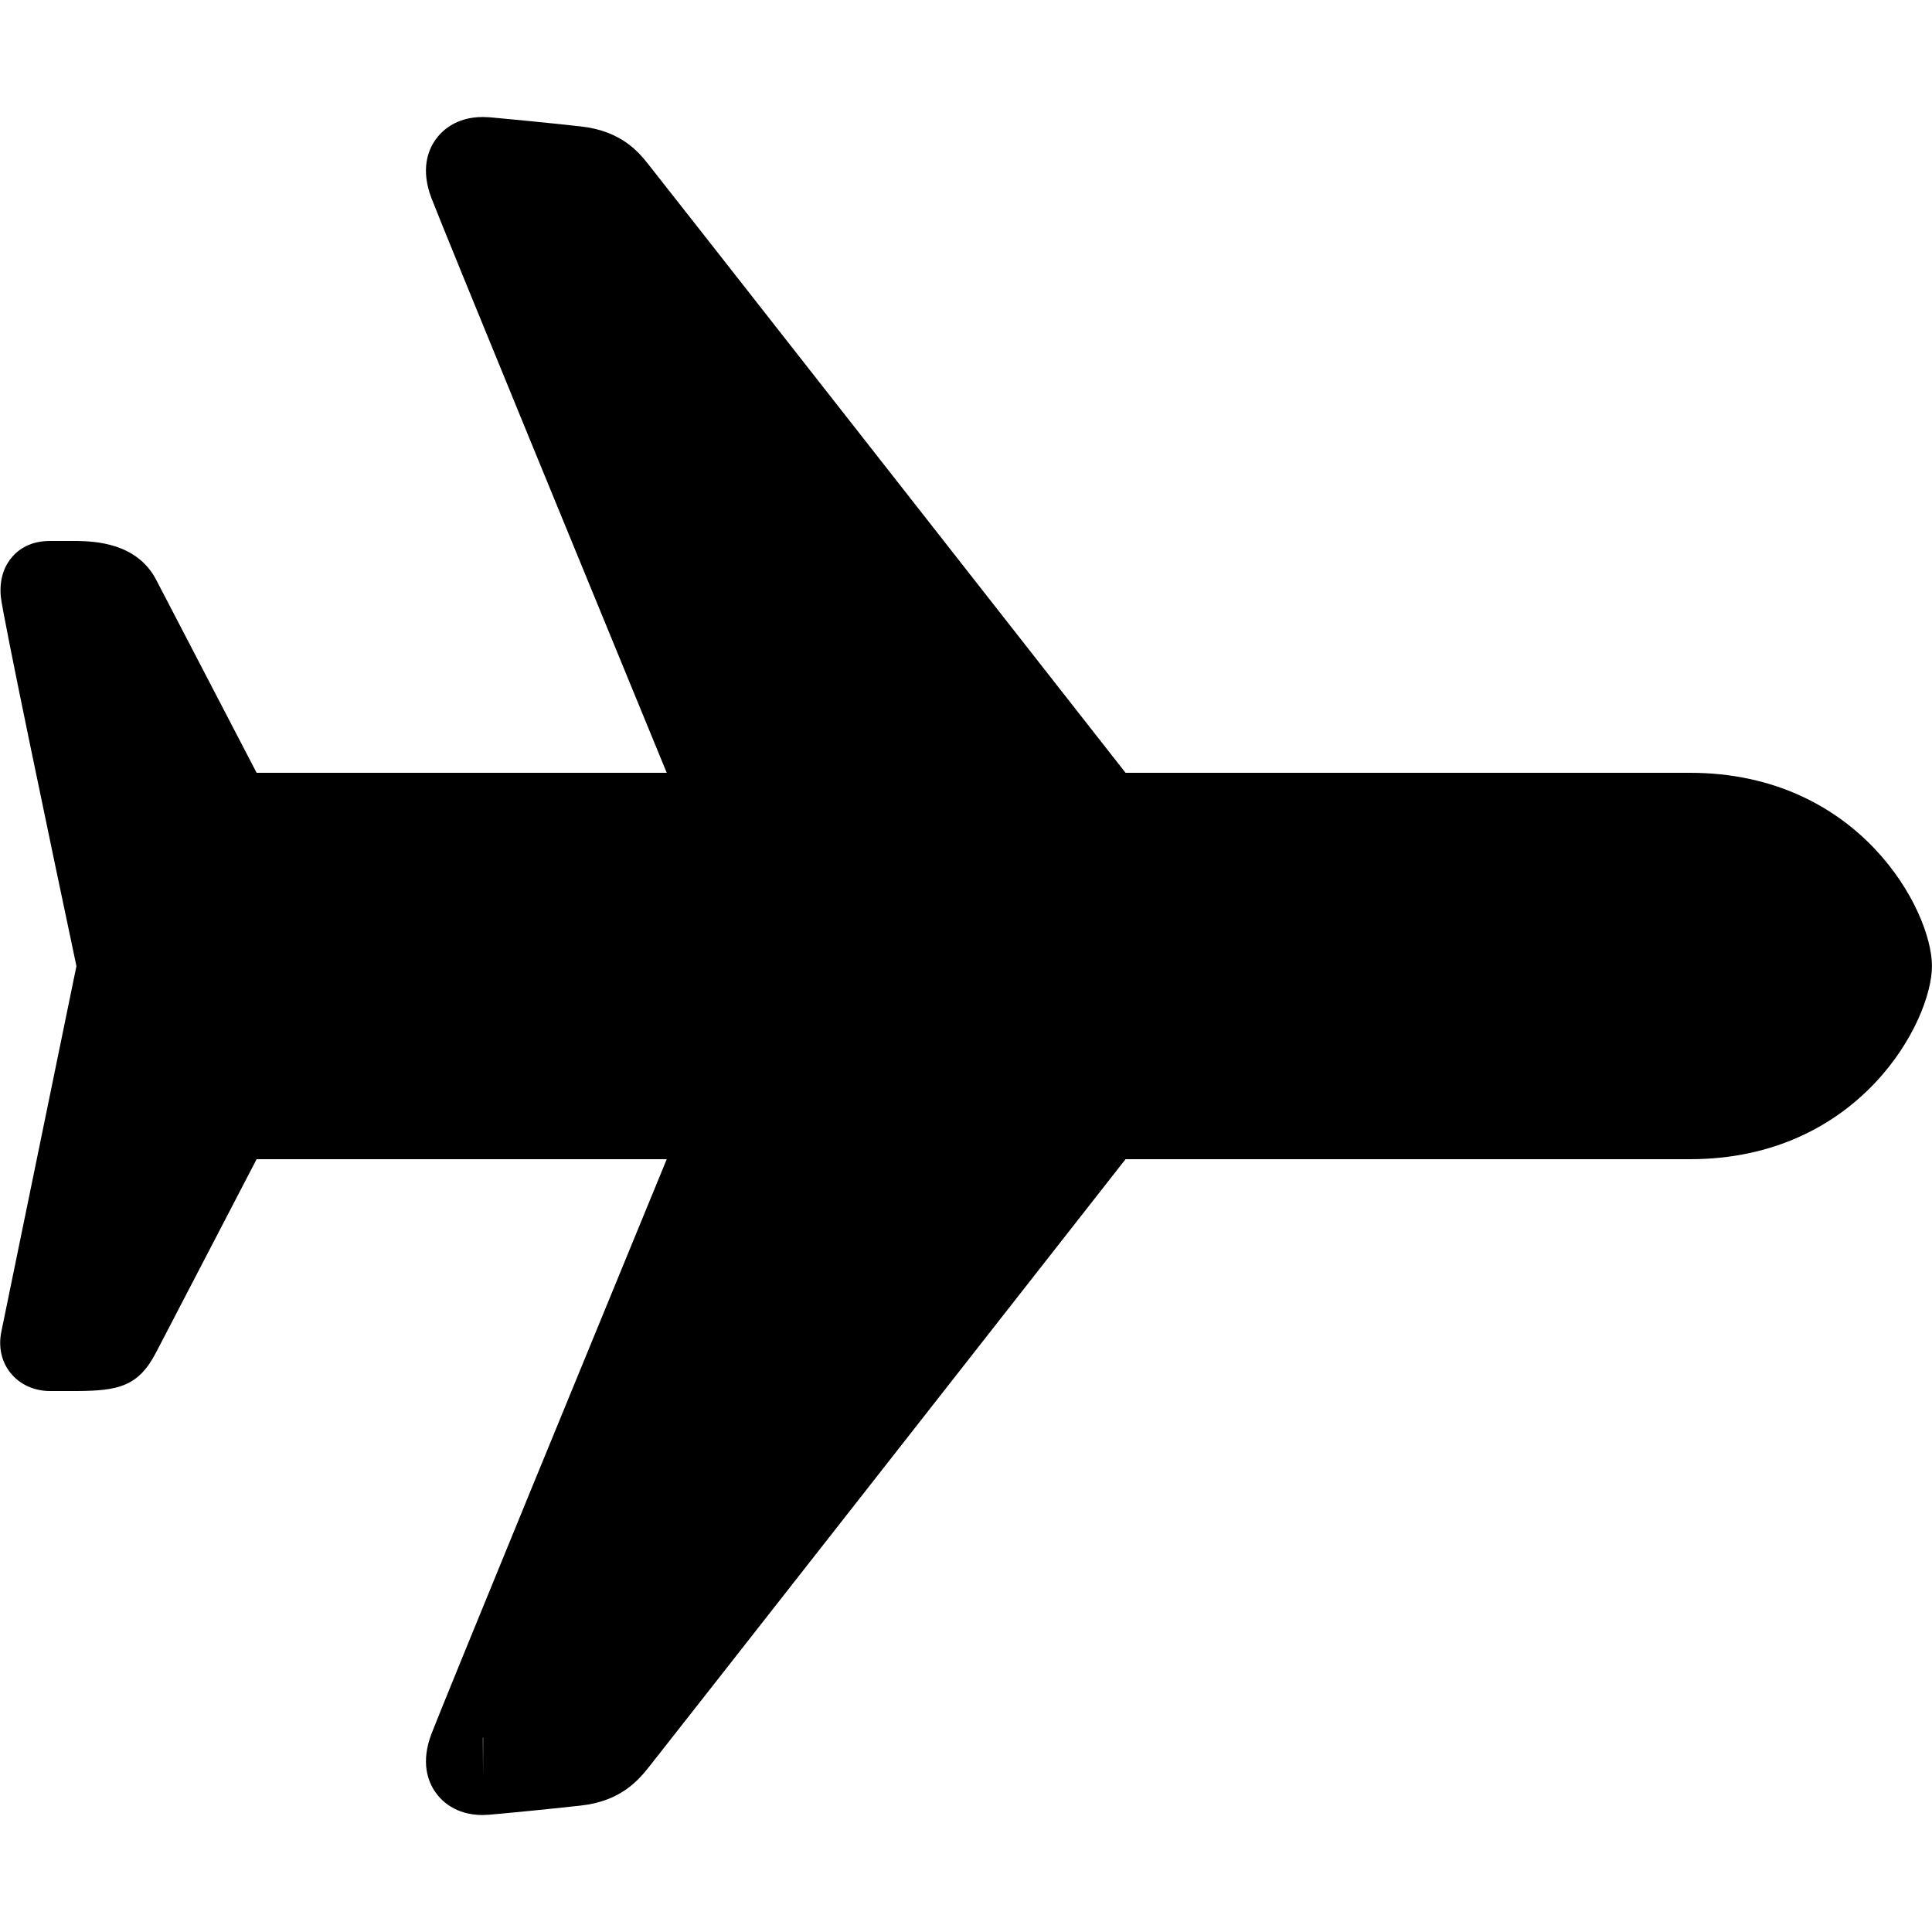 <?xml version="1.0"?>
<svg xmlns="http://www.w3.org/2000/svg" width="50" height="50" viewBox="0 0 50 50">
    <path d="M12.496,46.973c-0.713,0-1.078-0.373-1.231-0.596c-0.196-0.283-0.374-0.773-0.103-1.494 C11.405,44.234,15.681,33.83,17.255,30H6.641l-2.597,4.992C3.582,35.893,3.046,35.99,2.009,36H1.297 c-0.41,0-0.782-0.169-1.021-0.463c-0.24-0.296-0.325-0.683-0.238-1.089c0.086-0.415,1.662-8.089,1.94-9.445 c-0.609-2.882-1.917-9.106-1.958-9.57c-0.047-0.524,0.145-0.856,0.314-1.042C0.572,14.131,0.896,14,1.297,14H2 c0.439,0.011,1.539,0.039,2.043,1.007L6.641,20h10.614c-1.575-3.83-5.85-14.234-6.093-14.882c-0.271-0.721-0.094-1.21,0.103-1.494 c0.154-0.223,0.519-0.596,1.233-0.596l0.182,0.008c0.362,0.031,1.484,0.14,2.352,0.236c1.062,0.118,1.509,0.681,1.75,0.984 C17.011,4.538,27.191,17.527,29.129,20h14.605c4.401,0,6.265,3.577,6.265,5c0,1.423-1.863,5-6.265,5H29.129 c-2.175,2.776-12.114,15.457-12.306,15.693c-0.281,0.354-0.729,0.917-1.791,1.035c-0.869,0.096-1.991,0.205-2.354,0.235 L12.496,46.973z M12.496,44.979l0.005,0.993l0.003-1c-0.003,0-0.006,0-0.009,0V44.979z"/>
</svg>
